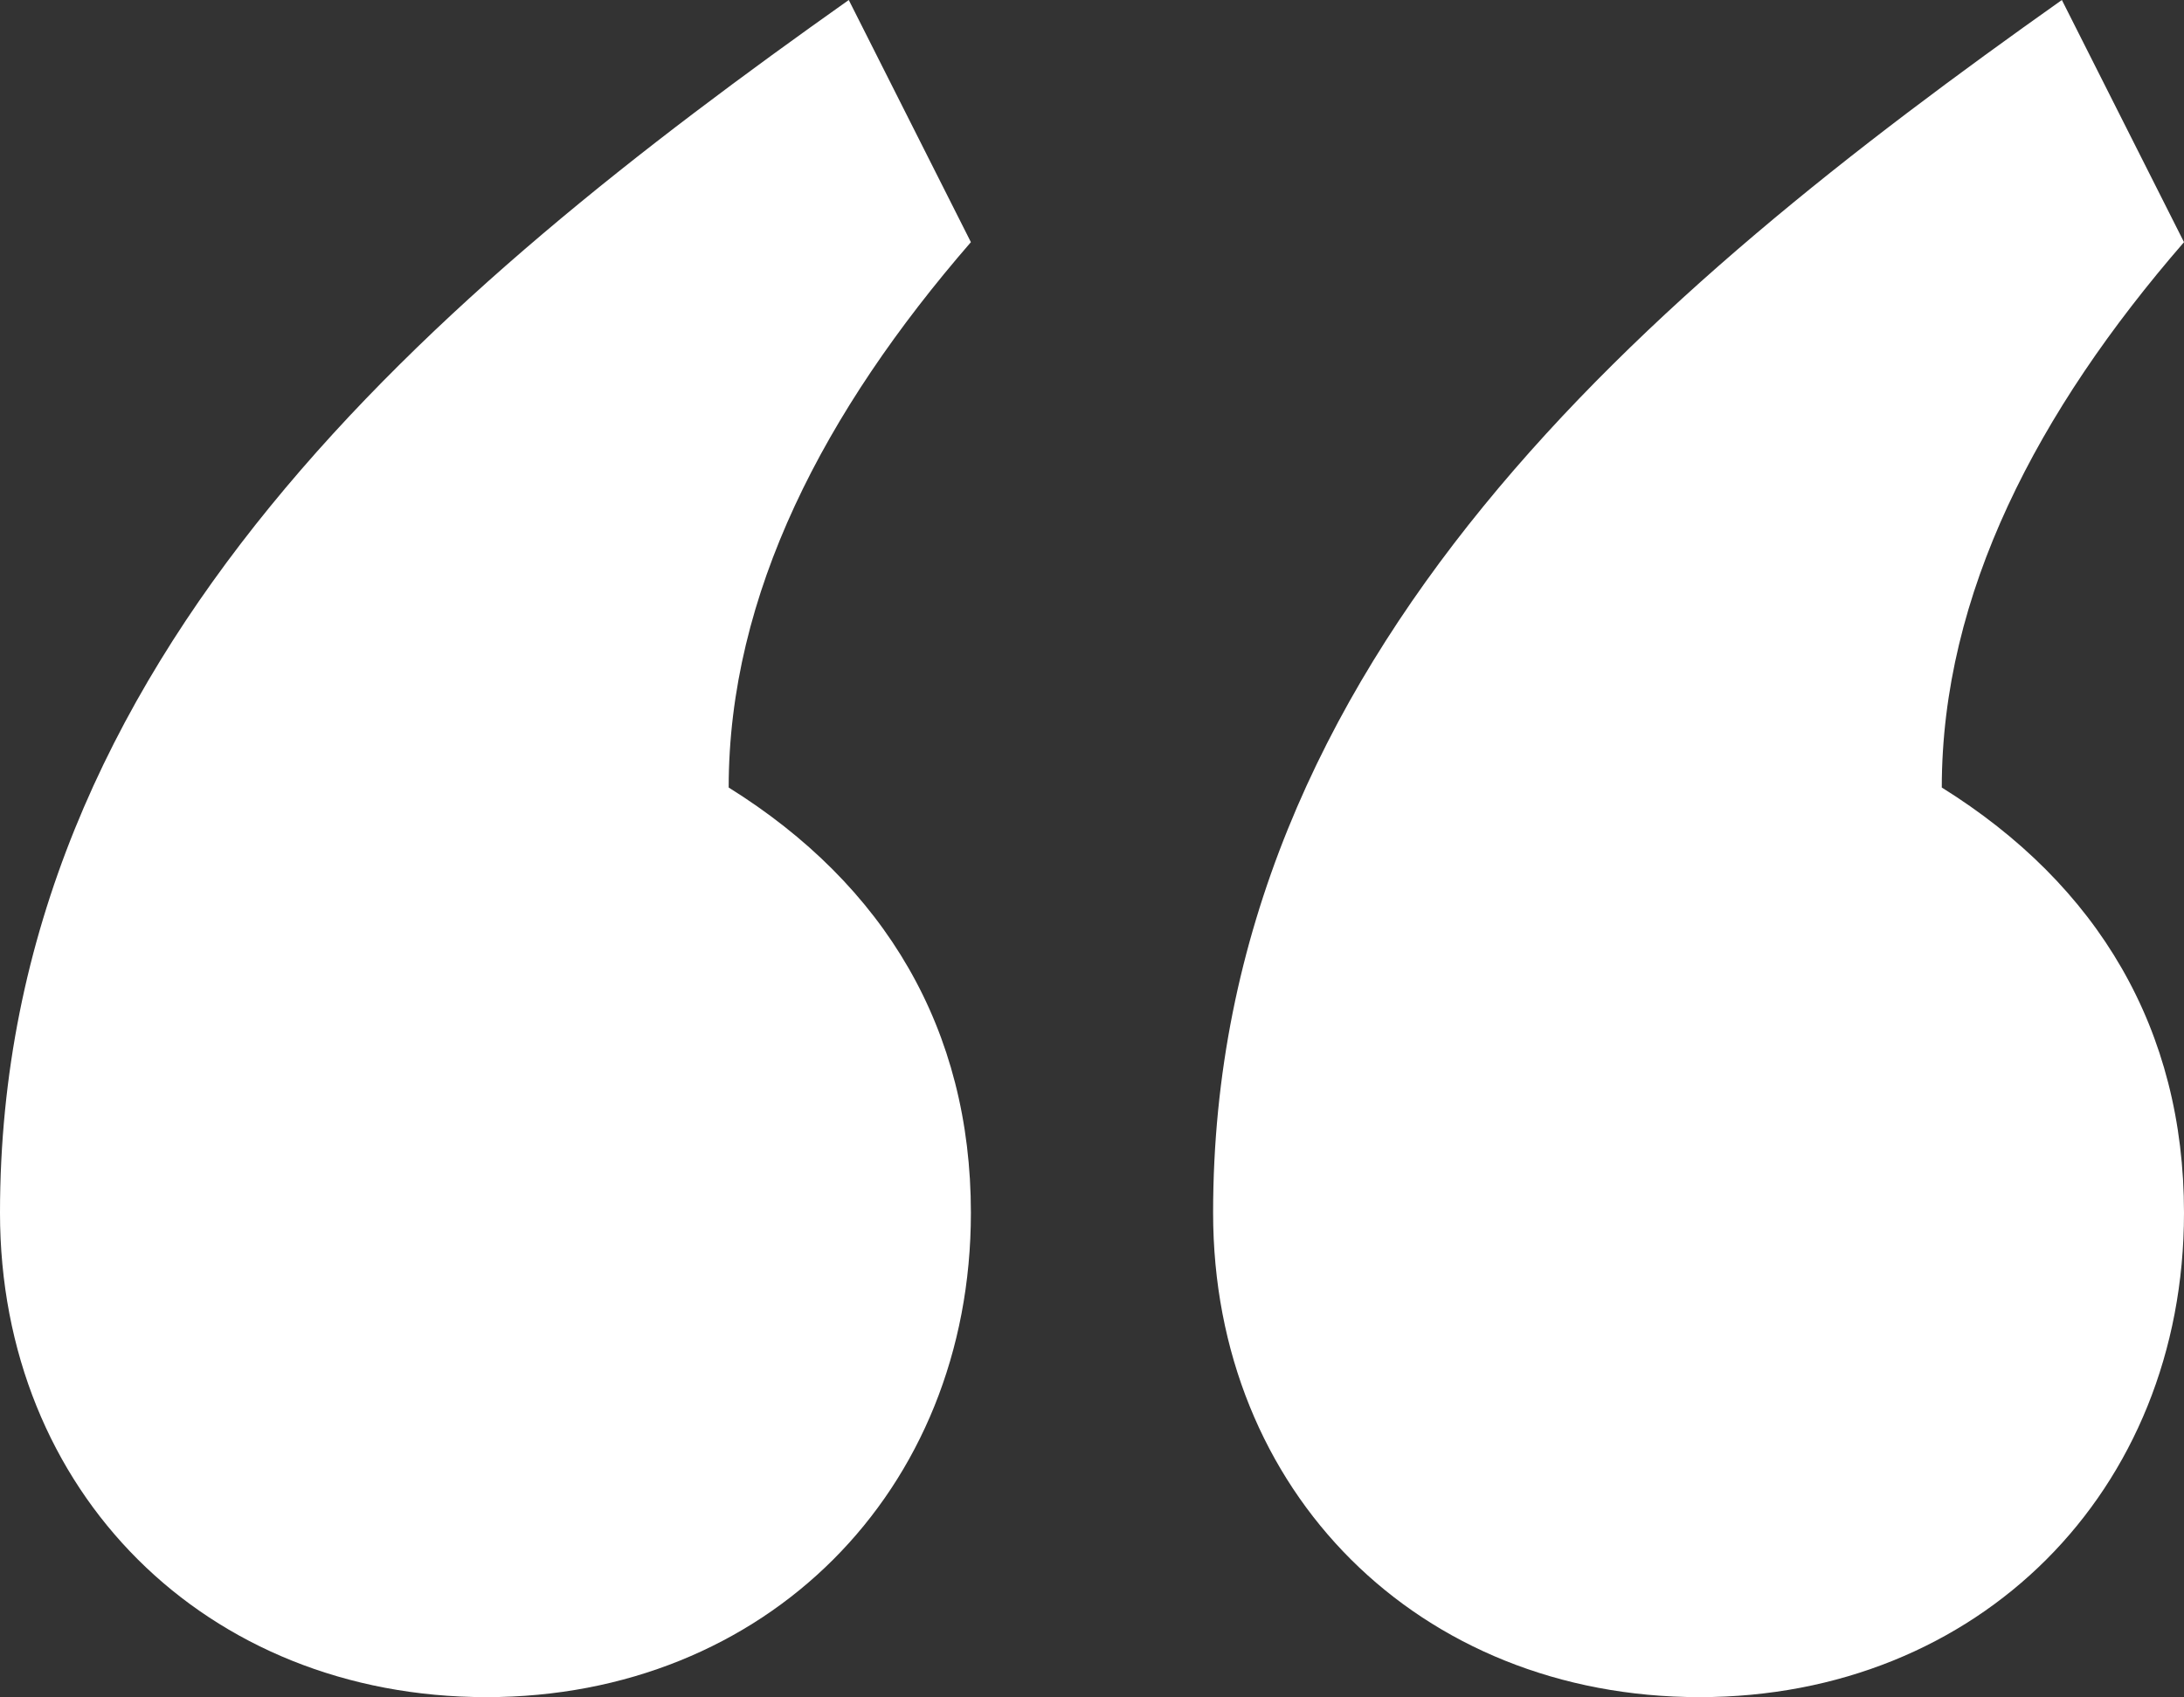 <?xml version="1.0" encoding="utf-8"?>
<!-- Generator: Adobe Illustrator 24.0.0, SVG Export Plug-In . SVG Version: 6.00 Build 0)  -->
<svg version="1.1" id="Layer_1" xmlns="http://www.w3.org/2000/svg" xmlns:xlink="http://www.w3.org/1999/xlink" x="0px" y="0px"
	 viewBox="0 0 107.3 83.4" style="enable-background:new 0 0 107.3 83.4;" xml:space="preserve">
<rect x="0" y="0" width="107.3" height="83.4" fill="#333333" stroke="none"/>
<style type="text/css">
	.st0{fill:#FFFFFF;}
</style>
<g>
	<path class="st0" d="M0,59.6C0,32.2,21.5,14.3,41.7,0l6,11.9c-7.2,8.3-11.9,17.3-11.9,26.8c7.7,4.8,11.9,11.9,11.9,20.9
		c0,13.7-10.1,23.8-23.8,23.8C10.1,83.4,0,73.3,0,59.6z M59.6,59.6c0-27.4,21.5-45.3,41.7-59.6l6,11.9c-7.2,8.3-11.9,17.3-11.9,26.8
		c7.7,4.8,11.9,11.9,11.9,20.9c0,13.7-10.1,23.8-23.8,23.8C69.7,83.4,59.6,73.3,59.6,59.6z"/>
</g>
</svg>
